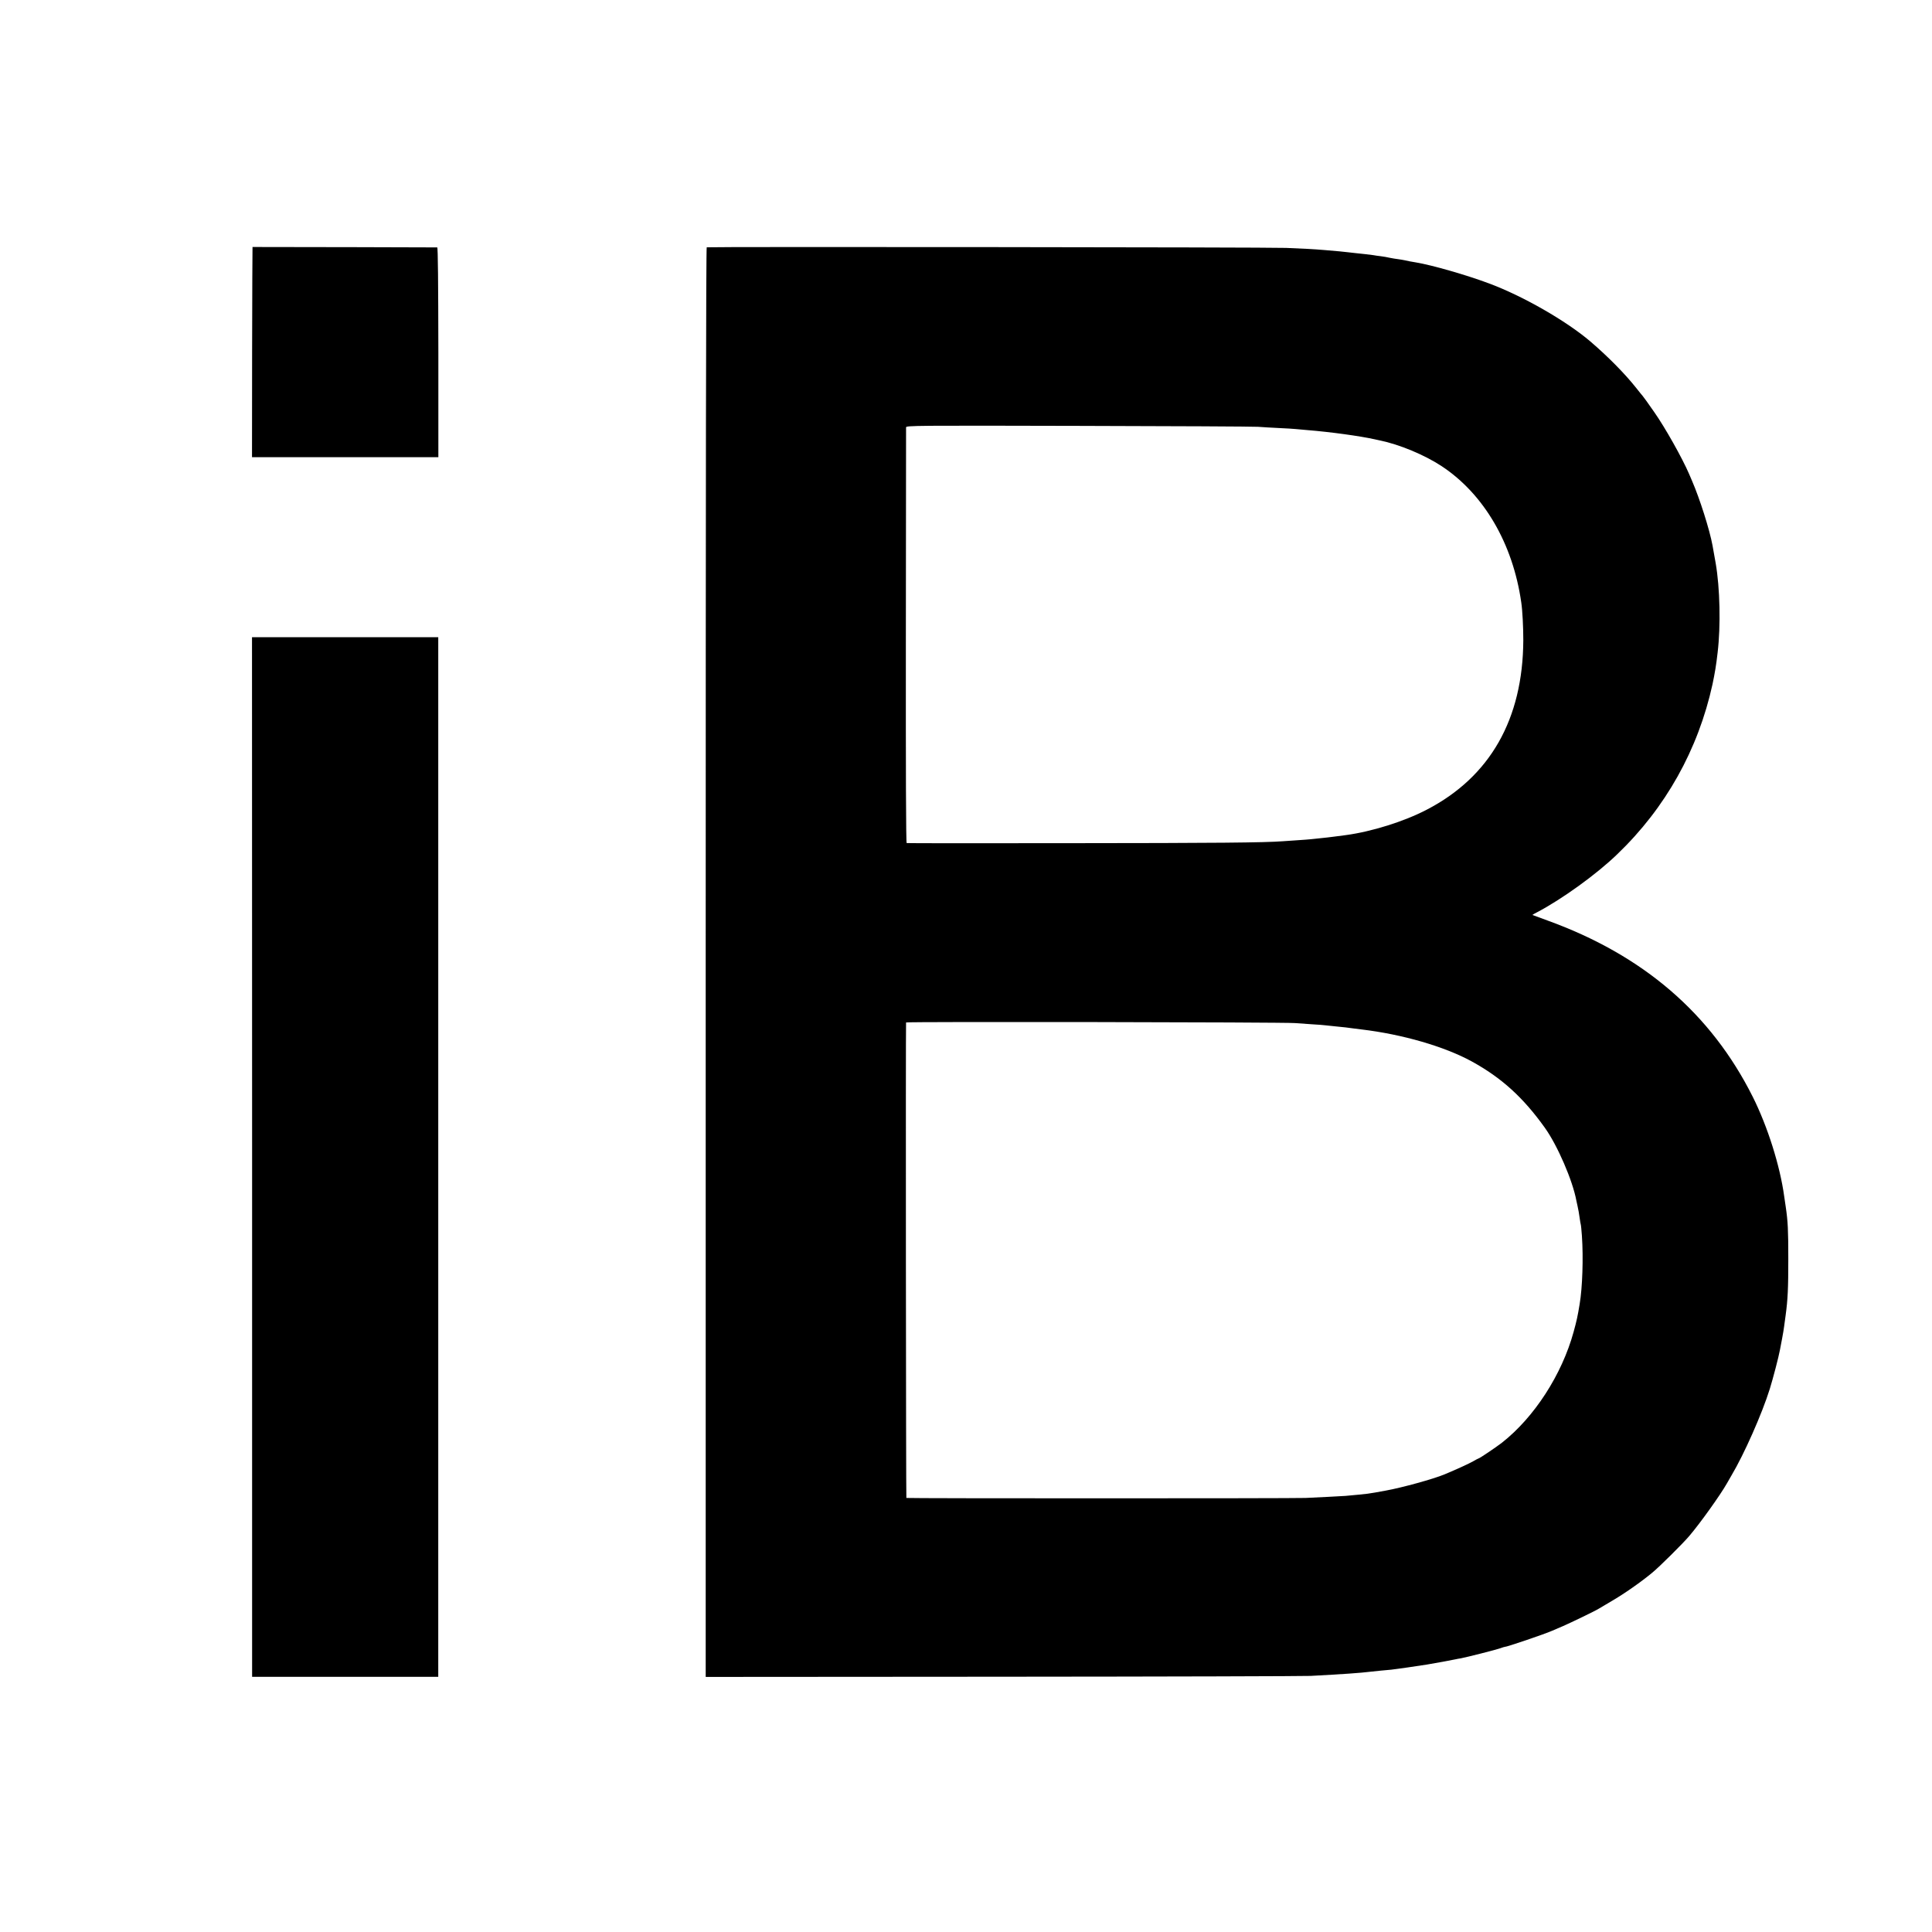 <?xml version="1.0" standalone="no"?>
<!DOCTYPE svg PUBLIC "-//W3C//DTD SVG 20010904//EN"
 "http://www.w3.org/TR/2001/REC-SVG-20010904/DTD/svg10.dtd">
<svg version="1.0" xmlns="http://www.w3.org/2000/svg"
 width="1889pt" height="1889pt" viewBox="0 0 1889 1889"
 preserveAspectRatio="xMidYMid meet">
<g transform="translate(0,1889) scale(0.1,-0.1)"
fill="#000000" stroke="none">
<path d="M2469 16475 c-1 0 -3 -462 -4 -1027 l-1 -1028 911 0 911 0 0 1025
c-1 686 -4 1025 -11 1026 -7 1 -1518 4 -1806 4z"/>
<path d="M6910 16472 c-7 -3 -10 -2342 -10 -6991 l0 -6987 2908 2 c1599 1
2952 5 3007 8 318 17 490 29 585 41 19 2 62 7 95 10 33 3 82 8 109 10 44 5
264 36 348 50 67 11 254 45 278 51 14 3 38 8 54 10 58 11 342 83 384 98 23 8
43 15 45 14 10 -4 388 124 462 157 17 7 64 28 105 45 72 31 319 150 350 170 8
5 65 38 125 74 123 71 293 190 402 281 69 57 294 280 358 355 105 122 307 405
369 515 9 17 30 53 46 80 123 206 299 604 374 845 32 103 87 314 99 380 3 14
12 63 21 110 9 47 18 101 20 120 3 19 10 69 15 110 21 154 26 263 26 550 0
283 -4 368 -25 510 -5 36 -12 82 -15 102 -41 301 -163 685 -307 973 -409 816
-1072 1386 -2008 1725 -80 29 -146 53 -147 54 -1 1 19 13 45 26 244 128 584
373 786 569 472 453 790 1022 930 1661 22 105 36 185 50 310 31 260 23 632
-19 873 -7 38 -25 142 -31 174 -28 153 -125 458 -200 631 -8 17 -21 49 -30 70
-64 149 -233 451 -340 603 -56 81 -108 153 -114 159 -3 3 -32 38 -64 79 -112
141 -278 308 -446 452 -238 203 -663 446 -992 568 -222 83 -557 179 -713 205
-44 7 -87 15 -115 22 -13 3 -40 7 -60 10 -19 2 -55 8 -80 13 -25 6 -66 13 -91
16 -25 3 -57 7 -70 10 -27 4 -129 16 -174 20 -17 2 -53 6 -80 9 -50 6 -82 9
-224 21 -121 10 -186 13 -376 21 -174 7 -5645 12 -5665 6z m5390 -1755 c41 -3
133 -9 204 -12 71 -3 145 -8 165 -10 20 -2 70 -6 111 -10 226 -18 516 -58 660
-90 14 -3 36 -8 50 -11 192 -39 439 -142 606 -252 413 -273 696 -757 778
-1332 12 -79 20 -243 20 -370 -4 -772 -325 -1336 -945 -1657 -220 -115 -537
-214 -789 -248 -25 -3 -76 -10 -115 -15 -38 -5 -97 -12 -130 -15 -33 -4 -76
-8 -95 -10 -19 -2 -78 -7 -130 -10 -52 -4 -117 -8 -145 -10 -182 -14 -659 -18
-2070 -19 -880 -1 -1604 -1 -1610 1 -7 2 -9 685 -8 2026 1 1112 2 2030 2 2039
1 17 88 18 1684 14 925 -2 1716 -6 1757 -9z m360 -5830 c36 -3 112 -8 170 -12
58 -3 116 -8 130 -10 14 -2 57 -6 95 -10 76 -7 136 -14 175 -20 14 -2 50 -6
80 -10 404 -48 815 -168 1080 -313 291 -160 502 -351 715 -649 123 -172 272
-516 308 -713 3 -14 8 -36 11 -50 8 -33 15 -76 22 -125 3 -22 7 -46 9 -53 3
-7 8 -59 12 -115 15 -216 5 -508 -22 -667 -20 -122 -29 -162 -59 -272 -115
-419 -385 -836 -701 -1084 -58 -45 -220 -154 -229 -154 -3 0 -27 -13 -53 -28
-41 -23 -151 -74 -278 -127 -106 -45 -419 -131 -575 -159 -186 -34 -157 -30
-395 -52 -37 -3 -281 -15 -390 -20 -139 -5 -3898 -5 -3903 0 -4 4 -7 4608 -3
4649 1 9 3693 3 3801 -6z"/>
<path d="M2465 7578 l0 -5083 910 0 910 0 0 5083 0 5082 -910 0 -911 0 1
-5082z"/>
</g>
</svg>
